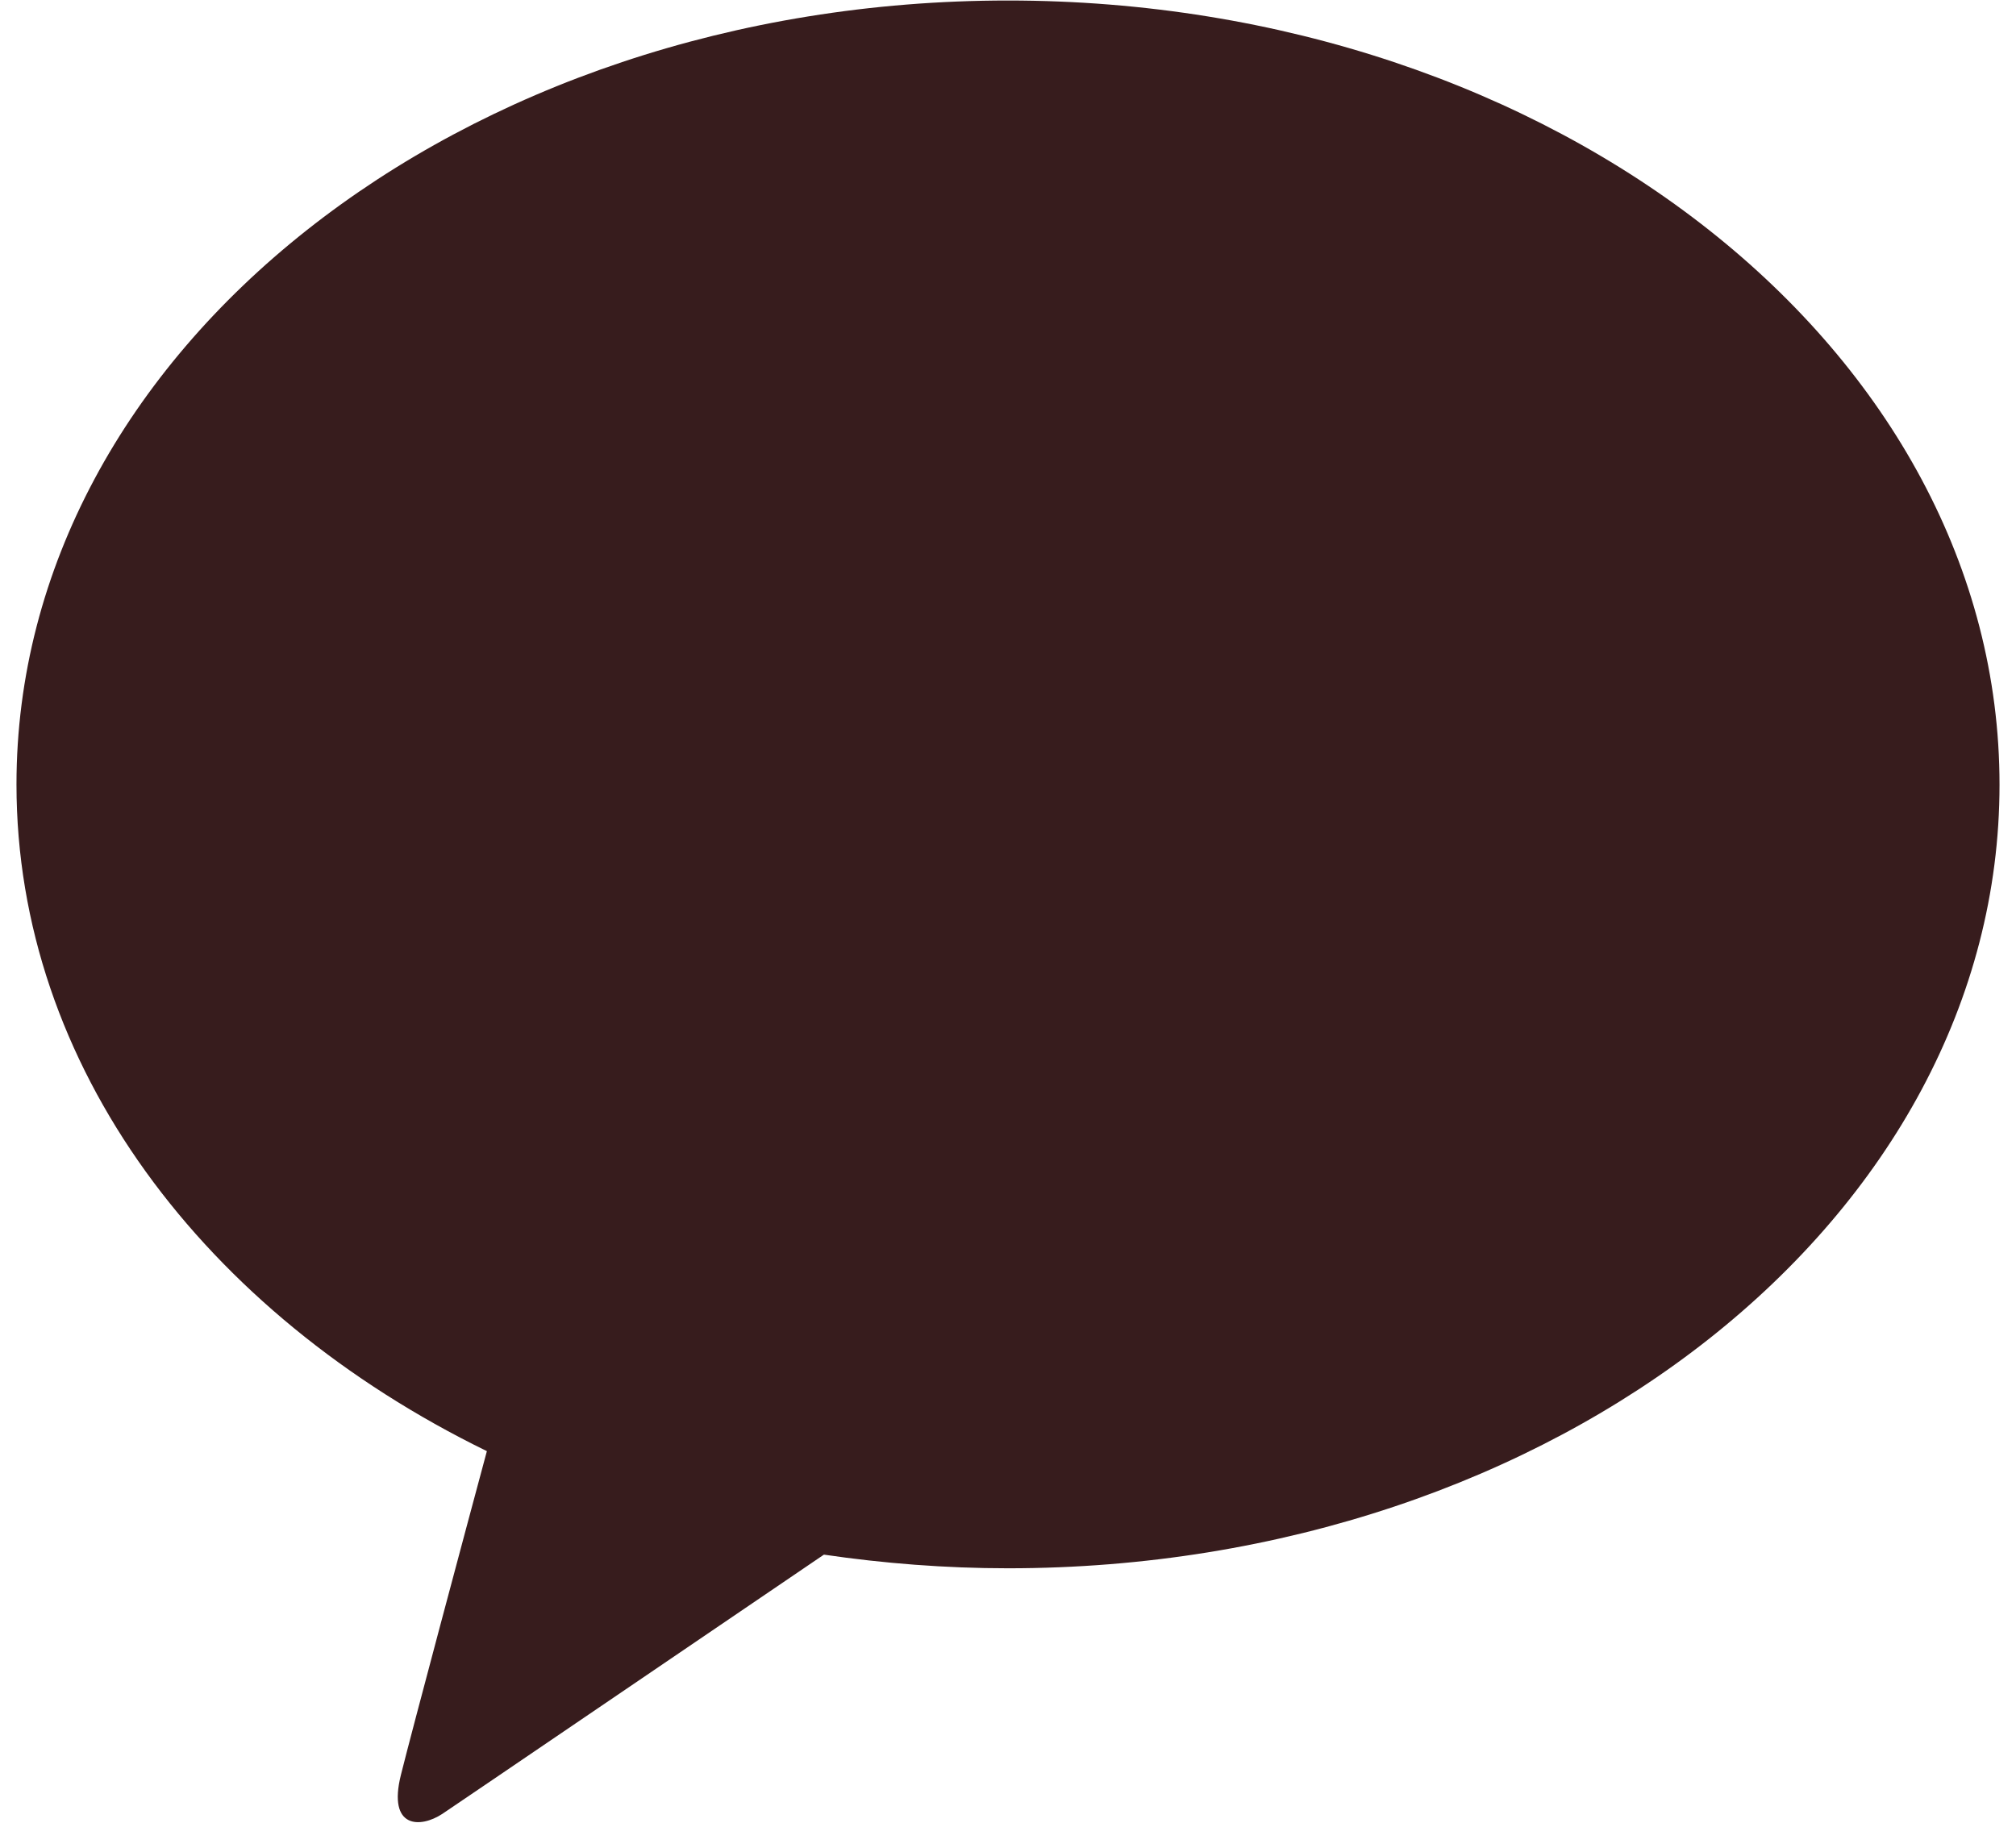 <?xml version="1.0" encoding="utf-8"?>
<!-- Generator: Adobe Illustrator 27.4.0, SVG Export Plug-In . SVG Version: 6.00 Build 0)  -->
<svg version="1.1" id="레이어_1" xmlns="http://www.w3.org/2000/svg" xmlns:xlink="http://www.w3.org/1999/xlink" x="0px"
	 y="0px" viewBox="0 0 783 708" style="enable-background:new 0 0 783 708;" xml:space="preserve">
<style type="text/css">
	.st0{fill:#371C1D;}
</style>
<path class="st0" d="M391.5,0.2C178.8,0.2,6.4,136.5,6.4,304.7c0,109.4,73,205.4,182.7,259c-8.1,30.1-29.2,108.9-33.4,125.8
	c-5.2,20.9,7.6,20.7,16.1,15.1c6.6-4.4,105.5-71.7,148.2-100.7c23.2,3.4,47.1,5.3,71.5,5.3c212.7,0,385.1-136.3,385.1-304.4
	C776.6,136.5,604.2,0.2,391.5,0.2"/>
</svg>
